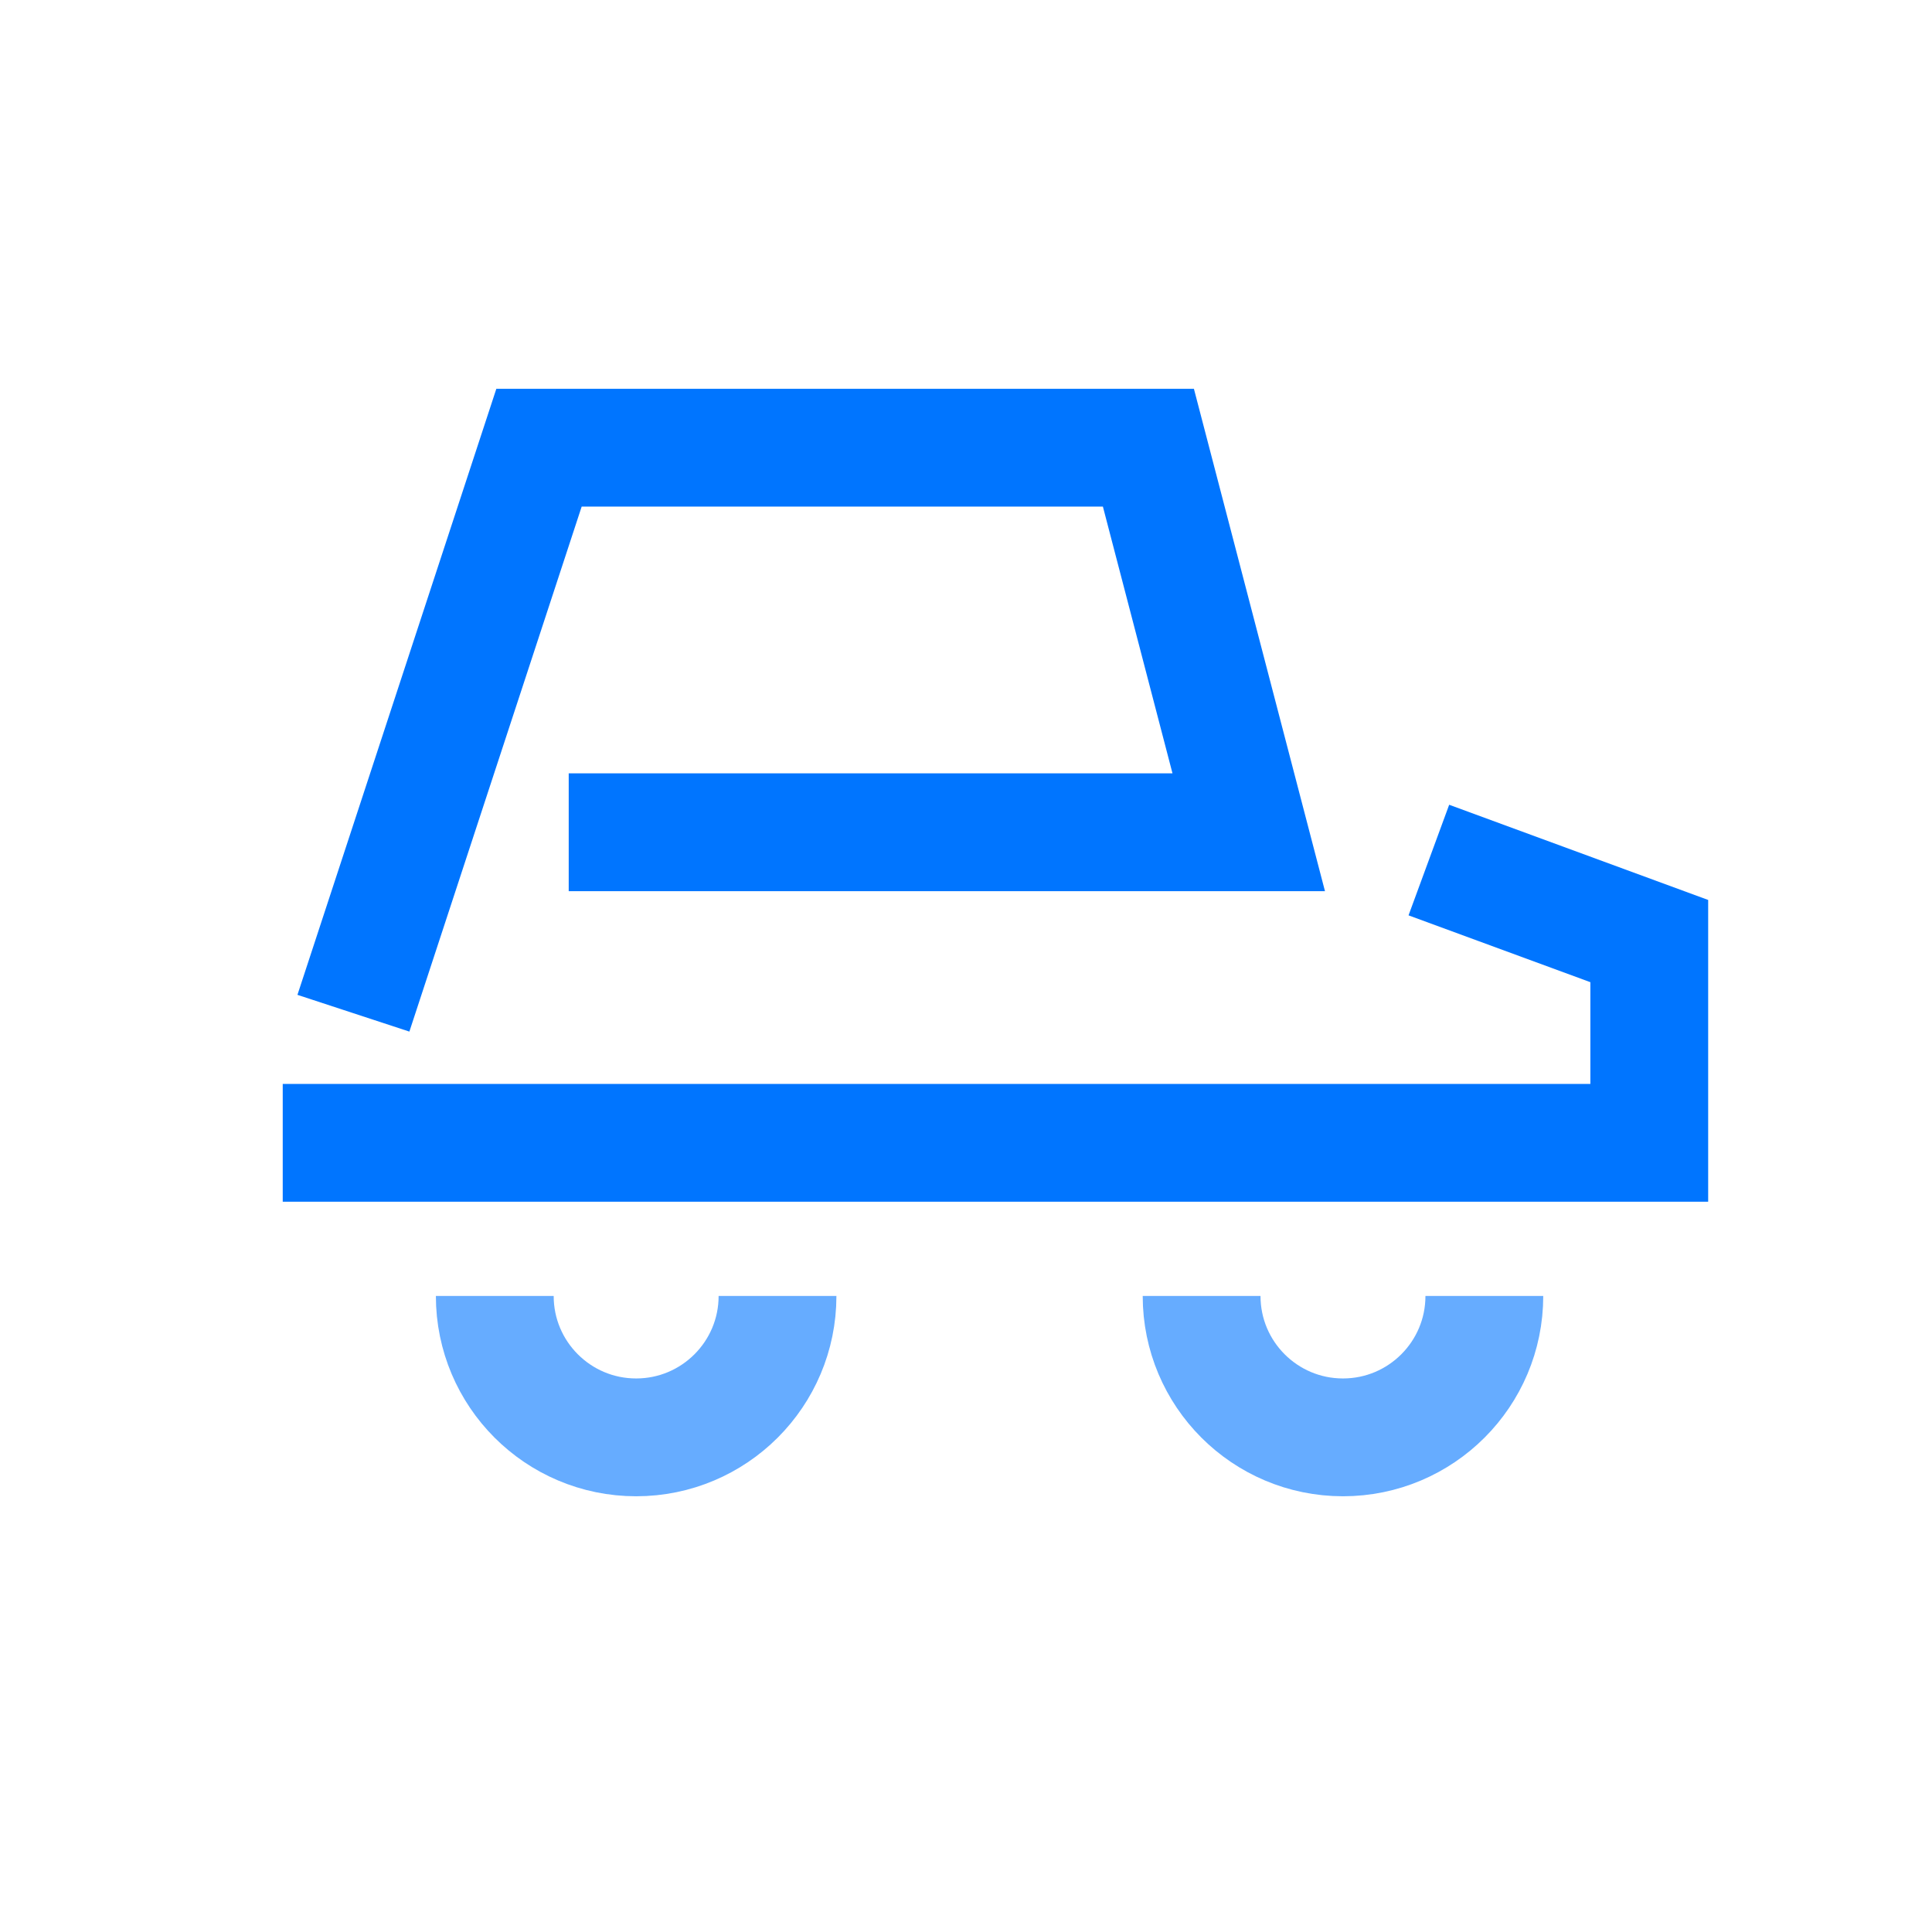 <?xml version="1.0" encoding="UTF-8"?>
<svg width="82px" height="81px" viewBox="0 0 82 81" version="1.1" xmlns="http://www.w3.org/2000/svg" xmlns:xlink="http://www.w3.org/1999/xlink">
    <title>智能外呼 / 音频试听03</title>

    <g id="页面-1" stroke="none" stroke-width="1" fill="none" fill-rule="evenodd">
        <g id="智能外呼机器人" transform="translate(-1069, -2283)">
            <g id="音频试听" transform="translate(0, 1926)">
                <g id="编组-2" transform="translate(360, 212)">
                    <g id="03" transform="translate(600, 40)">
                        <g id="智能外呼-/-音频试听03" transform="translate(110, 106)">
                            <polyline id="路径" stroke="url(#linearGradient-1)" transform="translate(68.235, 11.765) rotate(-270) translate(-68.235, -11.765) " points="56.471 23.529 56.471 2.17446975e-13 80 2.17446975e-13"></polyline>
                            <polyline id="路径备份-3" stroke="url(#linearGradient-1)" transform="translate(11.765, 66.807) rotate(-90) translate(-11.765, -66.807) " points="2.09610107e-13 78.571 2.09610107e-13 55.042 23.529 55.042"></polyline>
                            <g id="编组-26" transform="translate(11, 18)" stroke="#0075FF" stroke-width="5">
                                <polyline id="路径" points="3 24 10.877 0 36.742 0 41 16.32 12.138 16.32"></polyline>
                                <path d="M9,36 C9,39.314 11.686,42 15,42 C18.314,42 21,39.314 21,36" id="路径" opacity="0.6"></path>
                                <path d="M39,36 C39,39.314 41.686,42 45,42 C48.314,42 51,39.314 51,36" id="路径备份-6" opacity="0.6"></path>
                                <polyline id="路径" points="48.645 17.5 58 20.938 58 29.5 0 29.5"></polyline>
                            </g>
                        </g>
                    </g>
                </g>
            </g>
        </g>
    </g>
</svg>